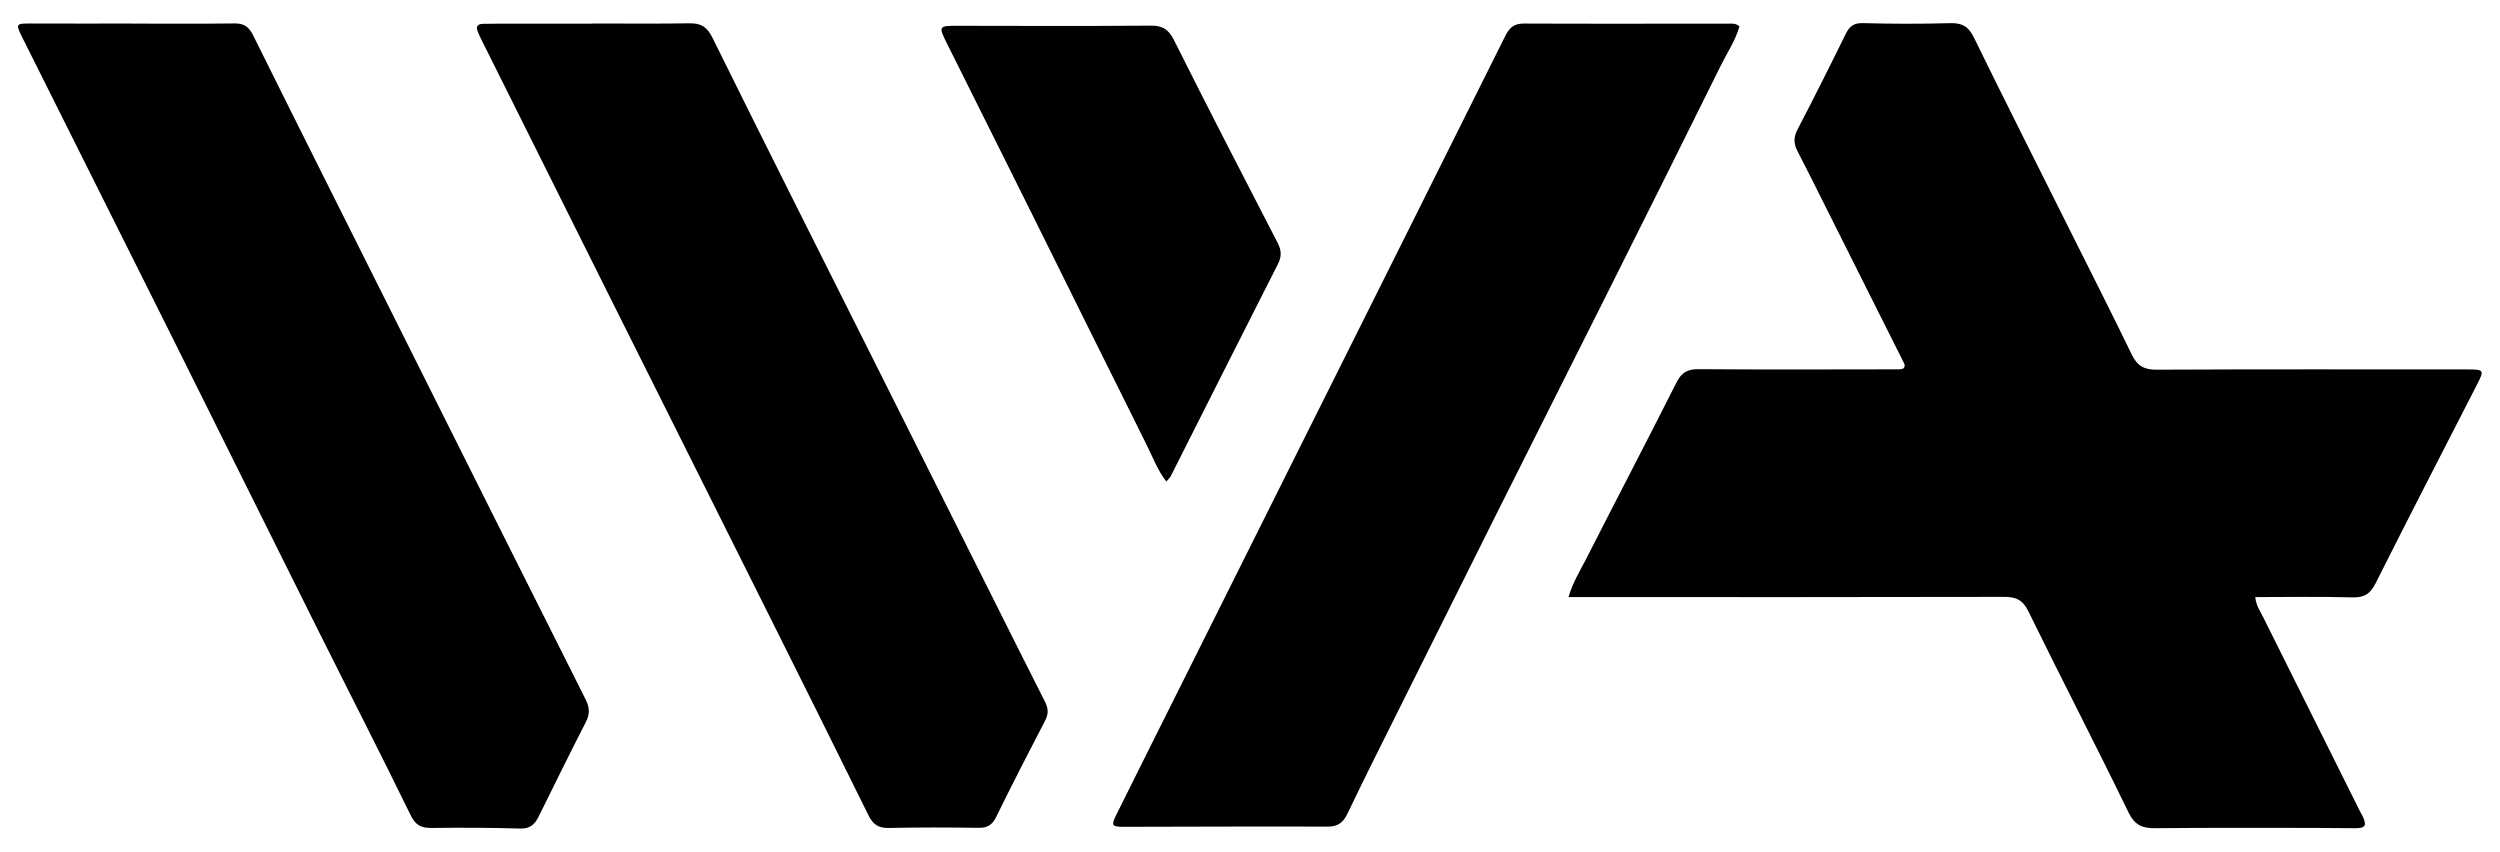 <?xml version="1.0" encoding="UTF-8"?> <svg xmlns="http://www.w3.org/2000/svg" version="1.1" viewBox="0 0 1632 556"><style> .hover-path { fill: black; /* Initial color */ transition: fill 0.3s ease; /* Smooth transition */ } .hover-path:hover { fill: red; /* Color on hover */ } </style><g><g id="Layer_1"><g><path class="hover-path" d="M1023.91,389.79c2.84-9.73,7.51-17.03,11.36-24.61,19.6-38.53,39.66-76.83,59.11-115.44,3.35-6.64,7.2-8.81,14.57-8.75,43.61.36,87.22.16,130.83.11.95,0,1.9-.33,2.6-.47,1.82-1.79.72-3.25,0-4.69-17.59-35.08-35.19-70.16-52.79-105.24-5.37-10.7-10.64-21.45-16.2-32.05-2.54-4.84-2.62-9.02,0-14.06,10.74-20.63,21.19-41.42,31.42-62.31,2.49-5.08,5.26-7.34,11.33-7.18,18.96.5,37.96.56,56.92.02,7.71-.22,11.92,2.07,15.42,9.21,20.61,42.11,41.76,83.96,62.73,125.91,13.53,27.07,27.24,54.05,40.44,81.28,3.5,7.21,7.91,9.85,16.06,9.81,67.58-.33,135.17-.17,202.76-.17,11.22,0,11.41.34,6.45,10.02-22.14,43.18-44.4,86.3-66.17,129.67-3.49,6.95-7.47,9.35-15.21,9.13-20.91-.59-41.85-.2-63.29-.2.48,5.51,3.25,9.31,5.26,13.34,21.02,42.28,42.12,84.51,63.21,126.76.59,1.19,1.38,2.29,1.9,3.51,2.39,5.57,1.38,7.23-4.66,7.26-8.65.04-17.31-.18-25.96-.18-34.96,0-69.92-.17-104.87.18-8.45.09-13.49-1.77-17.64-10.31-21.36-43.98-43.9-87.39-65.39-131.31-3.75-7.67-8.27-9.41-16.05-9.39-90.23.23-180.45.14-270.68.14-3.98,0-7.95,0-13.46,0Z"></path><path class="hover-path" d="M1135.52,17.21c-2.55,9.07-7.97,17.08-12.17,25.57-24.28,49.11-48.79,98.1-73.32,147.09-24.08,48.1-48.34,96.11-72.42,144.21-26.59,53.12-53.1,106.29-79.6,159.46-6.22,12.47-12.34,24.99-18.35,37.56-2.62,5.47-5.92,8.55-12.76,8.52-44.59-.2-89.19.09-133.79.13-7.14,0-7.8-.96-4.6-7.41,15.07-30.4,30.28-60.72,45.45-91.07,28.24-56.52,56.48-113.05,84.72-169.57,41.33-82.71,82.7-165.41,123.93-248.16,2.61-5.24,5.59-8.19,12.03-8.16,44.6.21,89.19.05,133.79.06,2.26,0,4.68-.35,7.08,1.79Z"></path><path class="hover-path" d="M86.07,15.41c22.3,0,44.61.18,66.91-.12,6.17-.08,9.41,2.03,12.2,7.65,31.5,63.44,63.31,126.73,95.02,190.07,40.64,81.17,81.22,162.37,122.03,243.45,2.69,5.34,2.96,9.58.22,14.91-10.47,20.4-20.58,40.98-30.74,61.54-2.53,5.11-5.56,8.17-12.12,7.97-19.29-.59-38.6-.62-57.9-.4-6.72.08-10.39-1.68-13.64-8.35-19.98-40.93-40.79-81.47-61.14-122.22-32.83-65.75-65.46-131.59-98.27-197.34C77.75,150.68,46.75,88.83,15.81,26.97c-.45-.89-.92-1.77-1.36-2.67-4.32-8.78-4.07-9.01,5.71-8.96,21.97.11,43.94.03,65.91.03v.04Z"></path><path class="hover-path" d="M386.11,15.34c21.3,0,42.6.22,63.9-.12,7.48-.12,11.48,2.12,15.07,9.39,34.74,70.33,70.07,140.37,105.22,210.5,26.07,52,52.13,104.01,78.2,156.01,11.18,22.29,22.28,44.62,33.61,66.84,2.16,4.23,2.53,7.83.27,12.18-10.86,20.94-21.67,41.92-32.05,63.1-2.57,5.24-5.64,7.25-11.43,7.17-19.63-.28-39.28-.33-58.91.08-6.68.14-10.19-2.44-13.04-8.23-21.61-43.83-43.42-87.55-65.26-131.27-34.63-69.31-69.34-138.58-103.98-207.88-27.94-55.91-55.83-111.84-83.73-167.77-.74-1.49-1.36-3.03-2.04-4.55-1.52-3.39-.2-5.16,3.28-5.23,7.65-.14,15.31-.12,22.96-.13,15.98-.01,31.95,0,47.93,0v-.09Z"></path><path class="hover-path" d="M761.35,314.33c-5.83-7.63-8.77-15.8-12.57-23.41-25.54-51.09-50.79-102.32-76.21-153.47-18.03-36.28-36.16-72.51-54.25-108.76-5.84-11.7-5.66-11.87,7.01-11.85,41.92.08,83.84.24,125.75-.11,7.75-.07,11.73,2.35,15.27,9.41,22.17,44.25,44.83,88.25,67.59,132.2,2.58,4.98,2.88,8.92.34,13.93-23.48,46.22-46.77,92.54-70.14,138.81-.42.84-1.24,1.48-2.78,3.26Z"></path></g></g></g></svg> 